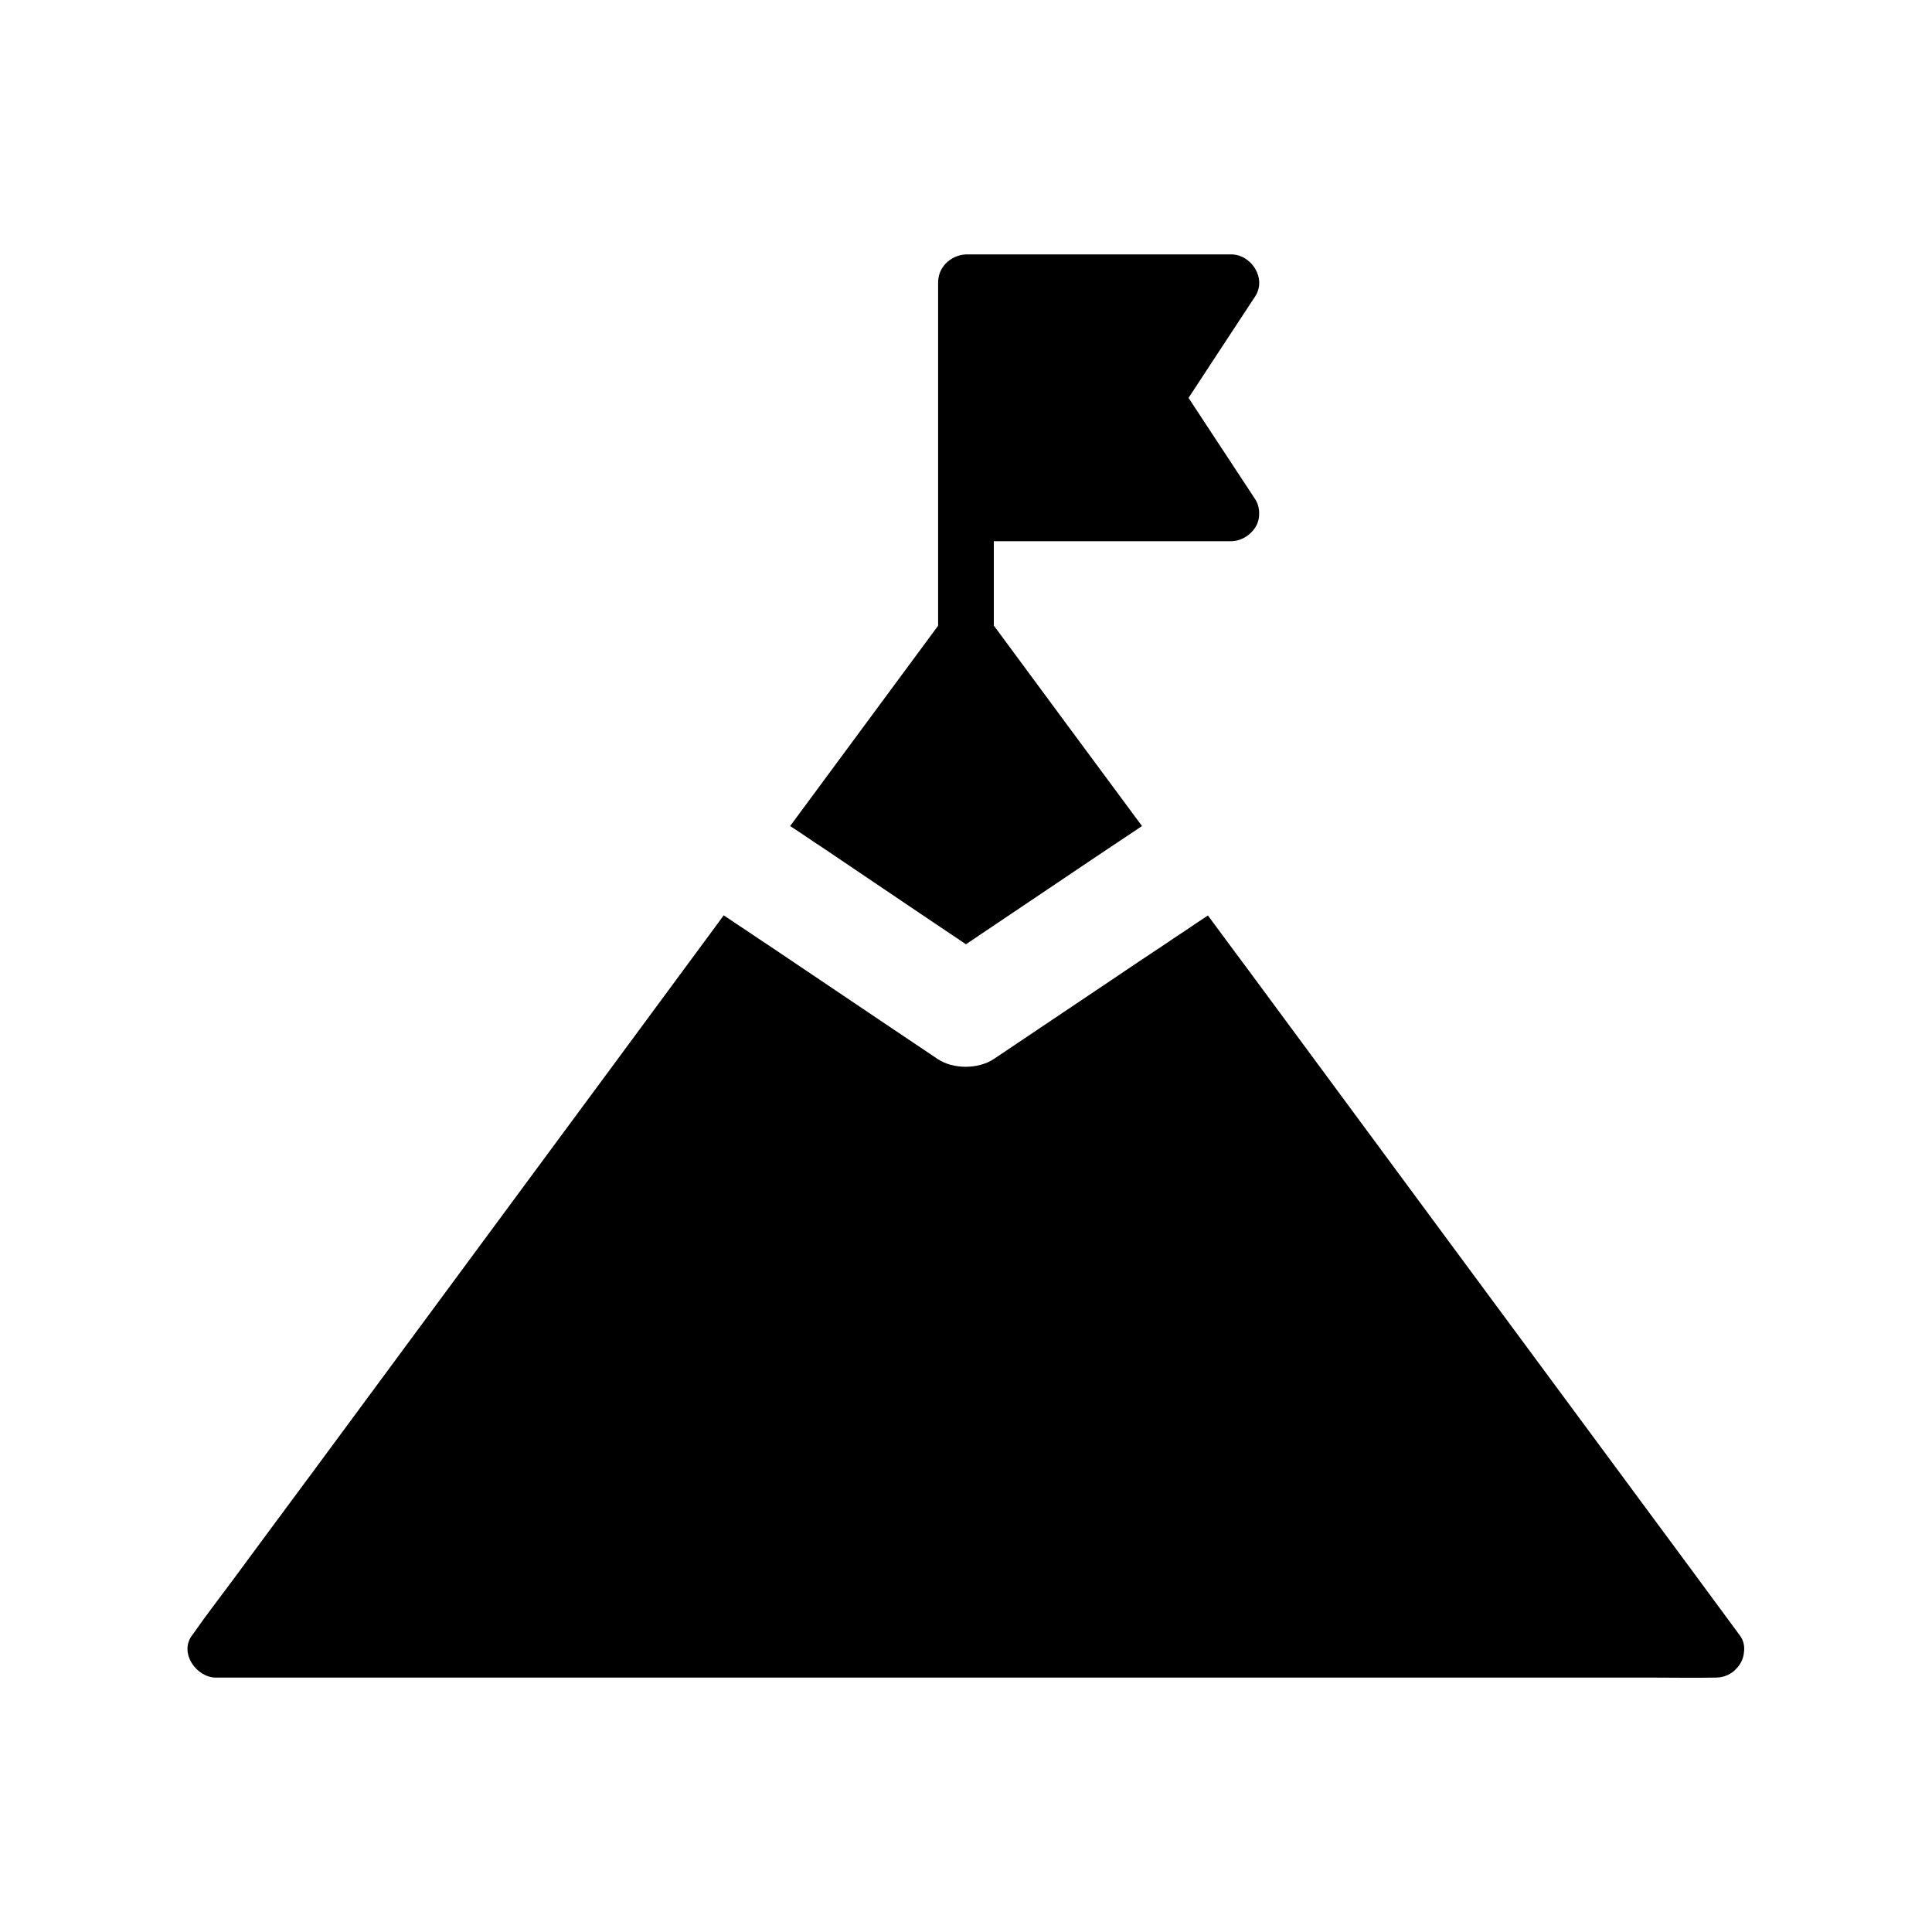 <?xml version="1.0" encoding="UTF-8"?>
<!-- Uploaded to: ICON Repo, www.svgrepo.com, Generator: ICON Repo Mixer Tools -->
<svg fill="#000000" width="800px" height="800px" version="1.1" viewBox="144 144 512 512" xmlns="http://www.w3.org/2000/svg">
 <g>
  <path d="m476.65 276.31c0.789 1.23 1.082 2.609 1.031 3.984v0.051c0 1.723-0.738 3.344-1.918 4.574-1.133 1.23-2.707 2.117-4.379 2.41h-0.098c-0.344 0.051-0.688 0.098-1.031 0.098l-62.879 0.004v22.387c0.051 0.051 0.051 0.098 0.098 0.098 13.039 17.664 26.074 35.324 39.164 52.988-2.016 1.379-4.082 2.754-6.102 4.082-2.016 1.379-4.082 2.707-6.102 4.082-10.086 6.789-20.121 13.531-30.207 20.32-1.379 0.934-2.805 1.871-4.231 2.856-8.117-5.461-16.285-10.922-24.402-16.434-3.344-2.262-6.641-4.477-9.988-6.742-2.016-1.379-4.082-2.754-6.102-4.082-2.016-1.379-4.082-2.754-6.102-4.082 13.086-17.711 26.125-35.375 39.211-53.086v-91.02c0-0.246 0-0.492 0.051-0.738 0.148-1.625 0.887-3.051 1.918-4.184 1.379-1.426 3.297-2.363 5.41-2.461h70.258c5.363 0 9.496 6.348 6.394 11.121-5.902 8.953-11.758 17.91-17.664 26.914 5.91 8.953 11.766 17.906 17.668 26.859z"/>
  <path d="m606.15 581.99c-0.148 1.672-0.934 3.199-2.164 4.379-0.051 0.051-0.051 0.098-0.098 0.098-0.395 0.441-0.887 0.789-1.379 1.082-0.984 0.59-2.016 0.887-3 0.984h-0.148c-0.195 0-0.395 0.051-0.543 0.051h-0.688c-5.164 0.098-10.281 0-15.449 0h-381.45c-5.117 0-9.789-6.445-6.394-11.121 0.148-0.195 0.297-0.395 0.441-0.59 3.344-4.82 6.988-9.496 10.48-14.219 6.938-9.398 13.875-18.793 20.859-28.191 18.648-25.238 37.293-50.48 55.941-75.77 15.254-20.664 30.555-41.328 45.805-62.043 2.461-3.344 4.969-6.691 7.43-10.086 2.016 1.379 4.082 2.754 6.102 4.082 2.016 1.379 4.082 2.754 6.102 4.082 10.922 7.379 21.895 14.711 32.816 22.09 3.887 2.609 7.773 5.215 11.66 7.824 4.082 2.754 10.773 2.754 14.906 0 10.629-7.133 21.254-14.27 31.883-21.402 4.184-2.856 8.414-5.656 12.645-8.461 2.016-1.379 4.082-2.754 6.102-4.082 2.016-1.379 4.082-2.754 6.102-4.082 3.691 5.019 7.43 10.035 11.121 15.008 16.234 21.992 32.52 44.035 48.758 66.027 18.301 24.746 36.605 49.543 54.906 74.293 8.758 11.855 17.516 23.664 26.223 35.523 0.98 1.328 1.277 2.949 1.031 4.523z"/>
 </g>
</svg>